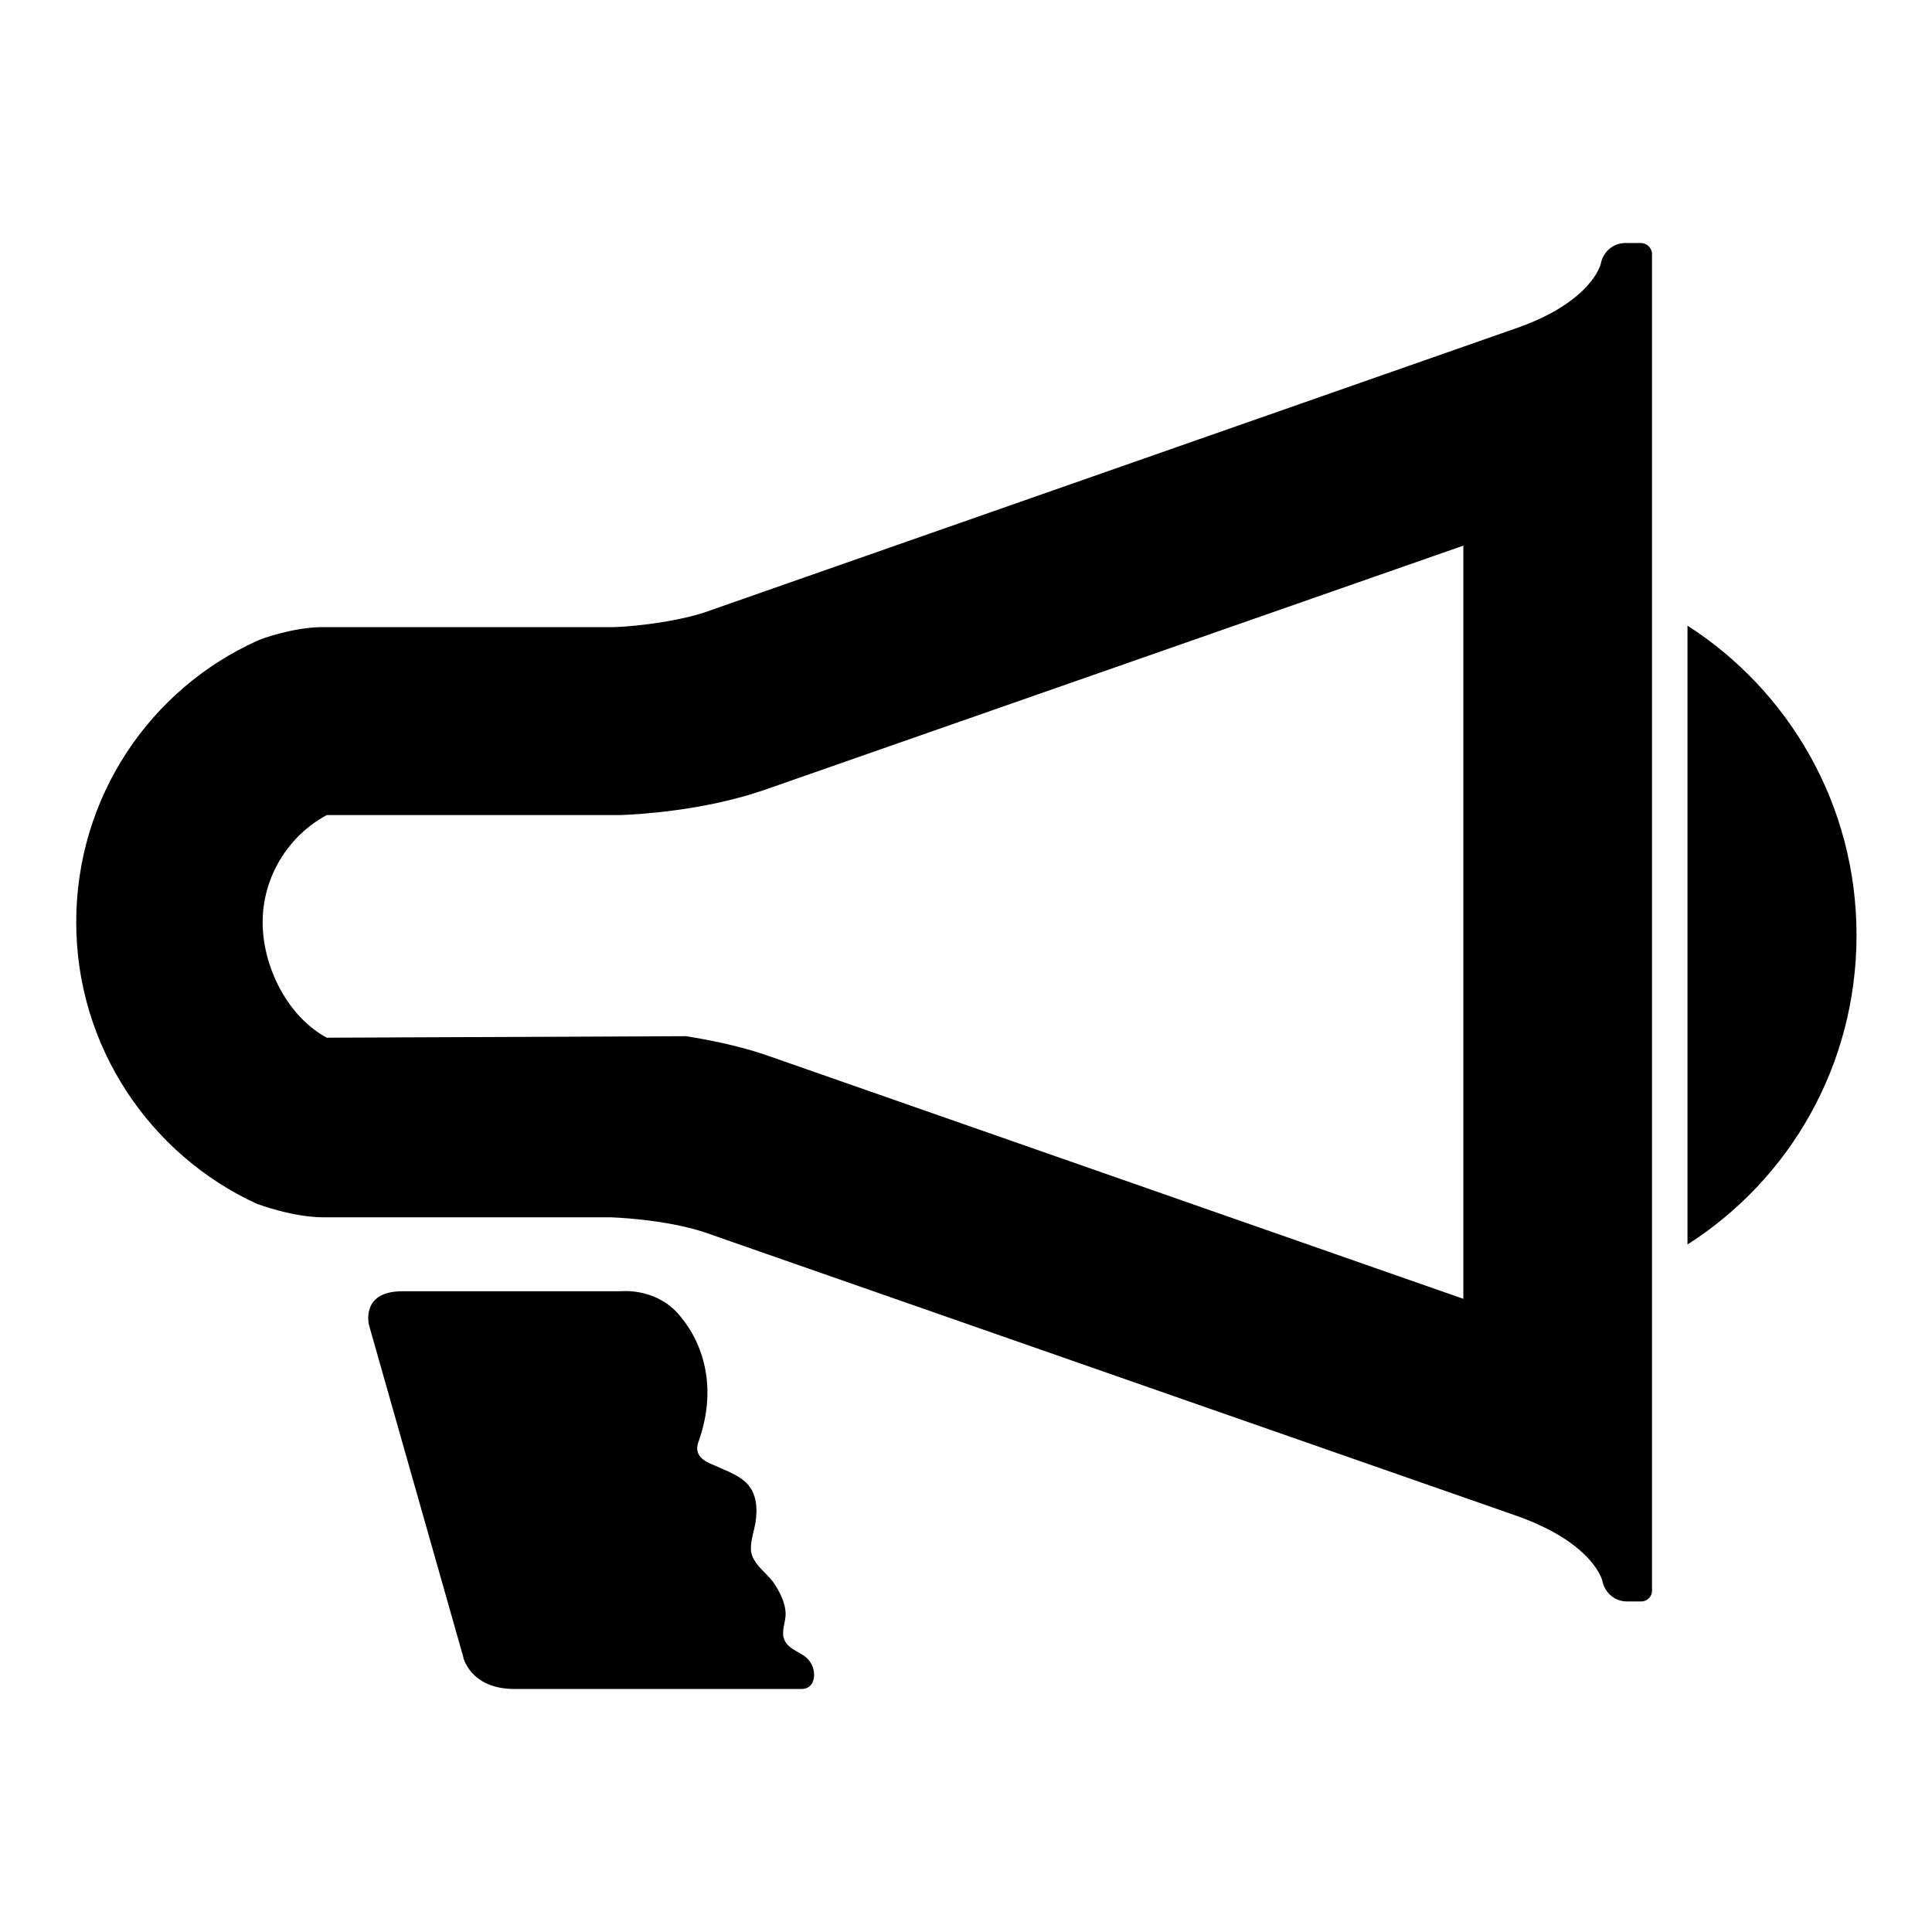 <?xml version="1.0" encoding="utf-8"?>
<!-- Svg Vector Icons : http://www.onlinewebfonts.com/icon -->
<!DOCTYPE svg PUBLIC "-//W3C//DTD SVG 1.1//EN" "http://www.w3.org/Graphics/SVG/1.1/DTD/svg11.dtd">
<svg version="1.1" xmlns="http://www.w3.org/2000/svg" xmlns:xlink="http://www.w3.org/1999/xlink" x="0px" y="0px" viewBox="0 0 256 256" enable-background="new 0 0 256 256" xml:space="preserve">
<g><g><path fill="#000000" d="M103.9,217.2c-0.4-1,0.2-2.3,0.2-3.3c0-1.5-0.8-3-1.6-4.2c-1-1.4-3-2.6-3-4.5c0-1.2,0.4-2.3,0.6-3.4c0.3-1.9,0.2-4-1.3-5.4c-1.2-1.1-2.8-1.6-4.3-2.3c-1.3-0.5-2.5-1.3-2-2.9c2.9-8,0.2-14.1-2.9-17.4c-3.1-3.2-7.4-2.7-7.4-2.7H53.3c-5.6,0-4.4,4.5-4.4,4.5l12.5,44l0,0l0,0.1c0.2,0.6,1.4,4.1,6.8,4.1h38c1.9,0,2-2.3,1.2-3.5C106.6,218.9,104.5,218.8,103.9,217.2z"/><path fill="#000000" d="M223.6,82.9v82c13.5-8.6,22.4-23.7,22.4-41S237,91.5,223.6,82.9z"/><path fill="#000000" d="M193.9,72.3v99.8l-92.4-32.3l-0.3-0.1l-0.3-0.1c-3.4-1.1-6.9-1.8-10-2.3l0,0l-47.5,0.2c0,0-0.1,0-0.1,0c-5.2-2.8-8.5-9.4-8.5-15.3c0-5.9,3.3-11.4,8.5-14.2c0,0,0,0,0.1,0h29.8h7.8h0.6l0.6,0c3.1-0.1,11.1-0.7,18.4-3.1l0.3-0.1l0.3-0.1L193.9,72.3 M217.4,32.2h-2c-1.7,0-3,1.2-3.3,2.8l0,0c0,0-1.2,5.1-11.5,8.6L93.2,81.2c-4.8,1.5-10.8,1.9-12.1,1.9h-7.8H42.4c-3.7,0.1-7.7,1.5-8.3,1.8c-14.2,6.4-24,20.7-24,37.3c0,16.5,9.8,30.8,23.9,37.3c0.3,0.1,4.8,1.8,8.9,1.8c0,0,0,0,0,0h30.4h7.6c0,0,7.1,0.2,12.5,2l107.4,37.5l0,0c10.3,3.6,11.5,8.6,11.5,8.6l0,0c0.3,1.6,1.6,2.8,3.3,2.8h1.9c0.7,0,1.4-0.6,1.4-1.4v-2v-1.2V35.5v-2C218.8,32.8,218.2,32.2,217.4,32.2L217.4,32.2z"/></g></g>
</svg>